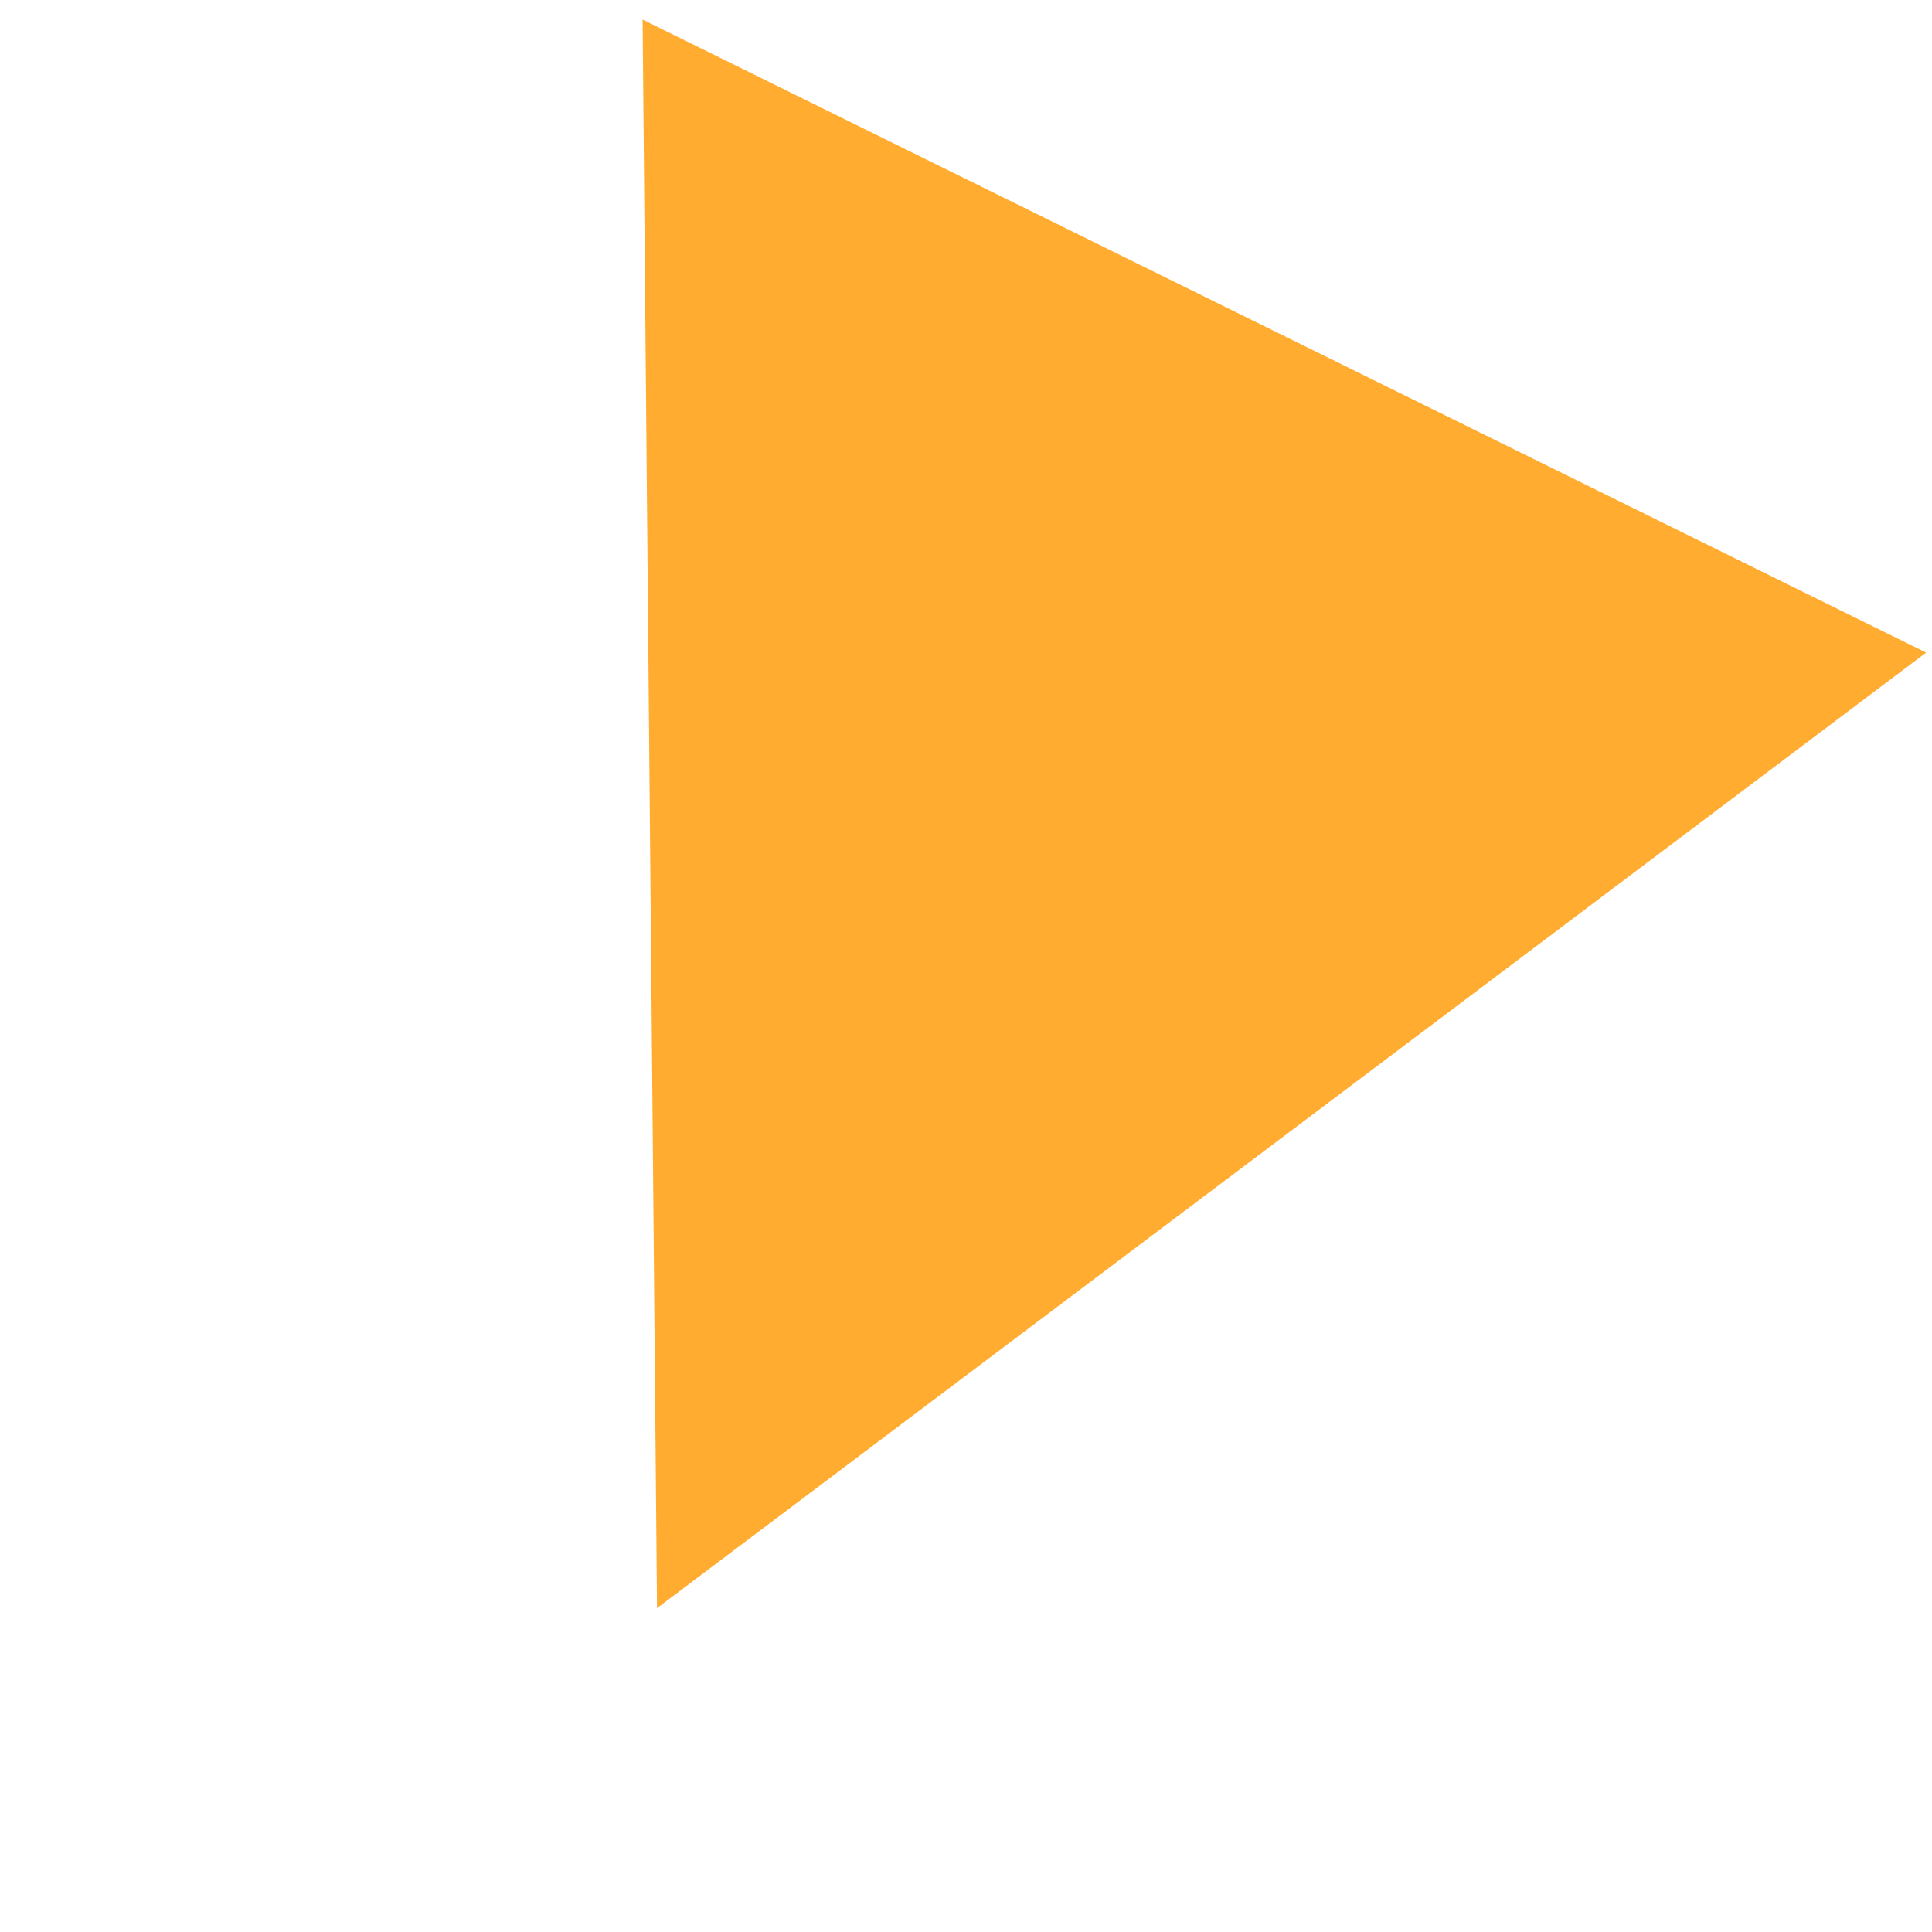<?xml version="1.0" encoding="UTF-8"?> <svg xmlns="http://www.w3.org/2000/svg" width="96" height="96" viewBox="0 0 96 96" fill="none"> <path d="M32.647 79.908L31.93 0.972L95.71 32.427L32.647 79.908Z" fill="#FFAC30"></path> </svg> 